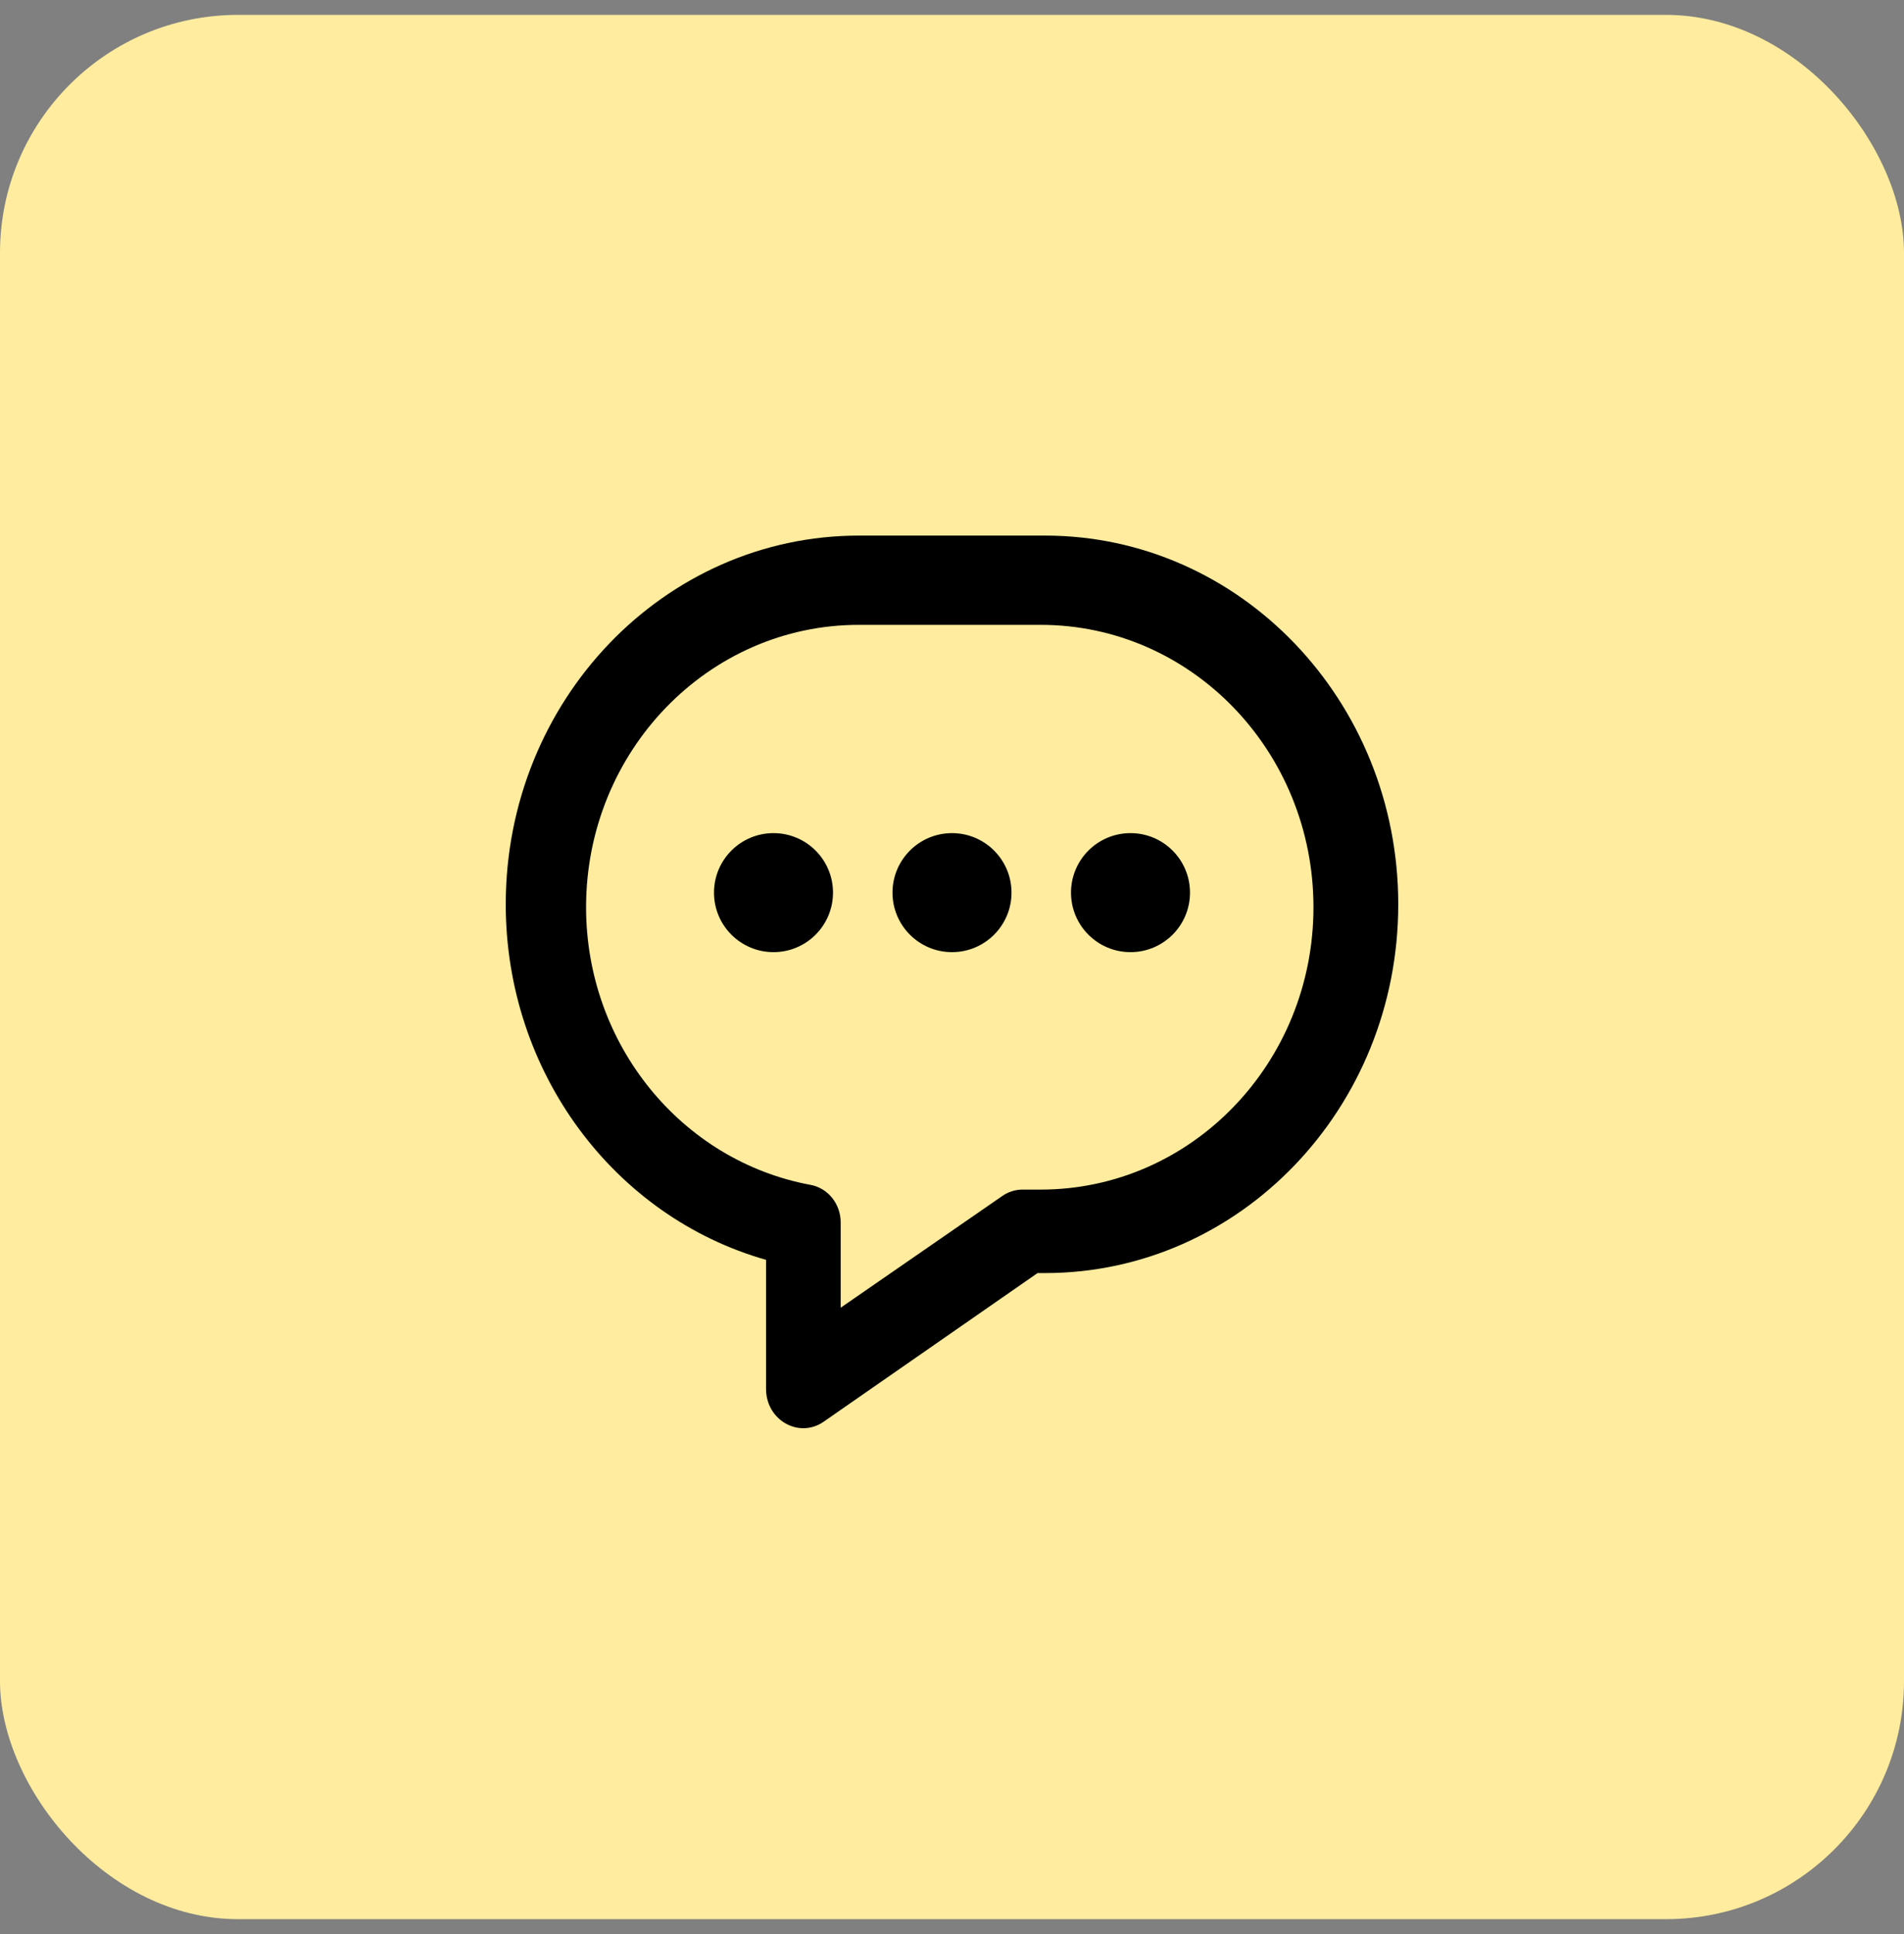 <svg width="64" height="65" viewBox="0 0 64 65" fill="none" xmlns="http://www.w3.org/2000/svg">
<rect x="0" y="0" width="64" height="65" fill="#808080" stroke="none"/>
<rect y="0.5" width="64" height="64" rx="8" fill="#FFEC9E"/>
<path fill-rule="evenodd" clip-rule="evenodd" d="M25.75 46.681C25.75 47.73 26.857 48.358 27.688 47.78L34.875 42.786H35.125C41.68 42.786 47 37.24 47 30.393C47 23.546 41.68 18 35.125 18H28.875C22.32 18 17 23.546 17 30.393C17 36.047 20.655 40.896 25.75 42.341V46.681ZM28.258 41.083C28.258 40.462 27.832 39.93 27.248 39.822C22.903 39.018 19.7 35.1 19.7 30.49C19.7 25.252 23.803 21 28.869 21H34.981C40.047 21 44.15 25.252 44.15 30.49C44.15 35.727 40.047 39.98 34.981 39.98H34.37C34.131 39.98 33.897 40.053 33.697 40.191L28.258 43.95V41.083Z" fill="black"/>
<circle cx="26" cy="30" r="2" fill="black"/>
<circle cx="32" cy="30" r="2" fill="black"/>
<circle cx="38" cy="30" r="2" fill="black"/>
</svg>
